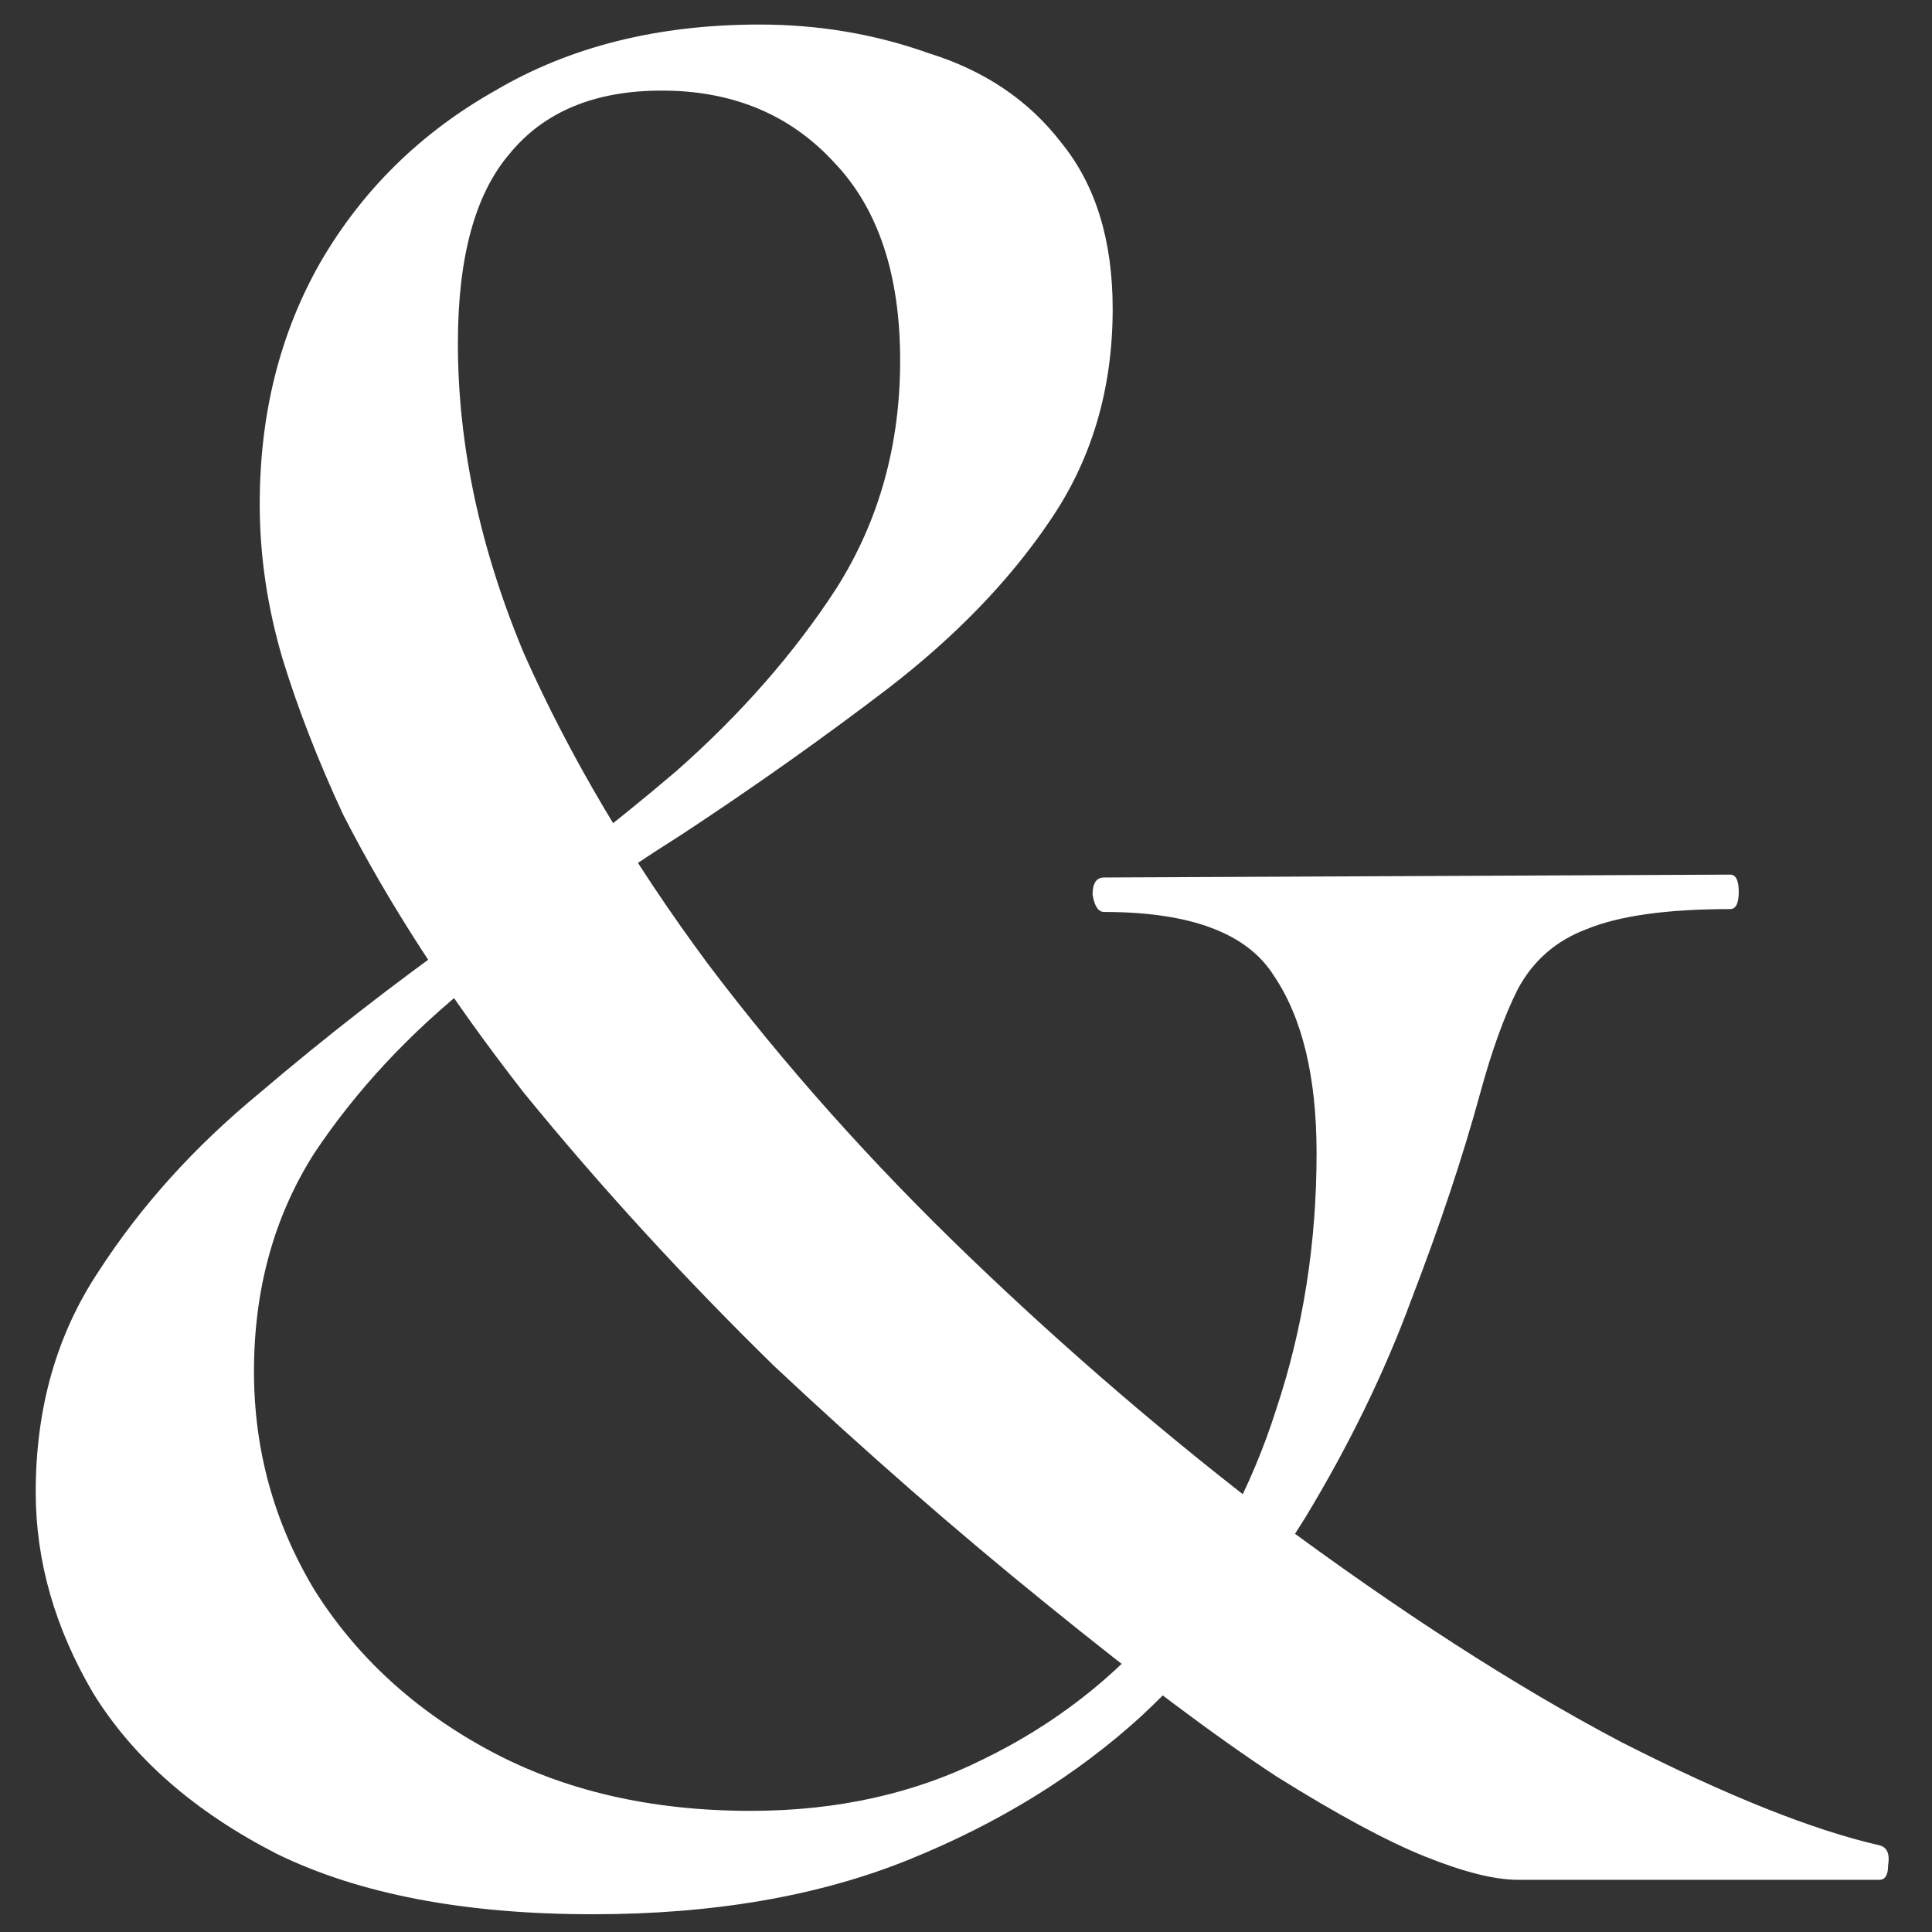 <?xml version="1.0" encoding="UTF-8"?> <svg xmlns="http://www.w3.org/2000/svg" width="37" height="37" viewBox="0 0 37 37" fill="none"><rect x="0" y="0" width="37" height="37" fill="#333333" stroke="none"/><path d="M0.684 28.575C0.684 26.962 1.087 25.55 1.894 24.34C2.701 23.093 3.727 21.957 4.974 20.93C6.221 19.867 7.541 18.84 8.934 17.85C10.364 16.86 11.702 15.833 12.949 14.77C14.196 13.67 15.222 12.497 16.029 11.25C16.836 9.967 17.239 8.518 17.239 6.905C17.239 5.255 16.817 3.99 15.974 3.11C15.131 2.193 14.031 1.735 12.674 1.735C11.391 1.735 10.419 2.138 9.759 2.945C9.099 3.715 8.769 4.925 8.769 6.575C8.769 8.518 9.191 10.498 10.034 12.515C10.914 14.495 12.087 16.475 13.554 18.455C15.021 20.398 16.689 22.268 18.559 24.065C20.429 25.862 22.372 27.53 24.389 29.07C26.809 30.867 29.027 32.297 31.044 33.36C33.061 34.387 34.711 35.047 35.994 35.34C36.141 35.377 36.196 35.505 36.159 35.725C36.159 35.908 36.104 36 35.994 36C35.077 36 33.996 36 32.749 36C31.539 36 30.311 36 29.064 36C28.624 36 28.037 35.853 27.304 35.56C26.571 35.267 25.617 34.753 24.444 34.02C23.271 33.25 21.804 32.15 20.044 30.72C18.321 29.327 16.579 27.805 14.819 26.155C13.096 24.468 11.501 22.727 10.034 20.93C8.604 19.097 7.449 17.318 6.569 15.595C6.092 14.568 5.707 13.578 5.414 12.625C5.121 11.635 4.974 10.645 4.974 9.655C4.974 7.932 5.359 6.392 6.129 5.035C6.936 3.642 8.054 2.542 9.484 1.735C10.914 0.892 12.601 0.47 14.544 0.47C15.681 0.47 16.762 0.653 17.789 1.02C18.852 1.35 19.696 1.918 20.319 2.725C20.979 3.532 21.309 4.595 21.309 5.915C21.309 7.455 20.906 8.812 20.099 9.985C19.329 11.122 18.302 12.185 17.019 13.175C15.772 14.128 14.452 15.063 13.059 15.98C11.666 16.86 10.346 17.795 9.099 18.785C7.852 19.775 6.826 20.875 6.019 22.085C5.249 23.295 4.864 24.688 4.864 26.265C4.864 27.768 5.249 29.162 6.019 30.445C6.826 31.728 7.944 32.755 9.374 33.525C10.804 34.295 12.472 34.68 14.379 34.68C16.029 34.68 17.514 34.35 18.834 33.69C20.191 33.03 21.346 32.132 22.299 30.995C23.252 29.822 23.967 28.483 24.444 26.98C24.957 25.44 25.214 23.808 25.214 22.085C25.214 20.618 24.939 19.482 24.389 18.675C23.876 17.868 22.794 17.465 21.144 17.465C21.034 17.465 20.961 17.355 20.924 17.135C20.924 16.915 20.997 16.805 21.144 16.805L33.134 16.75C33.244 16.75 33.299 16.86 33.299 17.08C33.299 17.3 33.244 17.41 33.134 17.41C31.924 17.41 31.007 17.538 30.384 17.795C29.797 18.015 29.357 18.4 29.064 18.95C28.807 19.463 28.569 20.123 28.349 20.93C28.019 22.14 27.579 23.46 27.029 24.89C26.516 26.283 25.837 27.677 24.994 29.07C24.151 30.427 23.106 31.692 21.859 32.865C20.612 34.002 19.127 34.918 17.404 35.615C15.681 36.312 13.664 36.66 11.354 36.66C8.897 36.66 6.881 36.275 5.304 35.505C3.727 34.698 2.554 33.672 1.784 32.425C1.051 31.178 0.684 29.895 0.684 28.575Z" fill="white"></path></svg> 